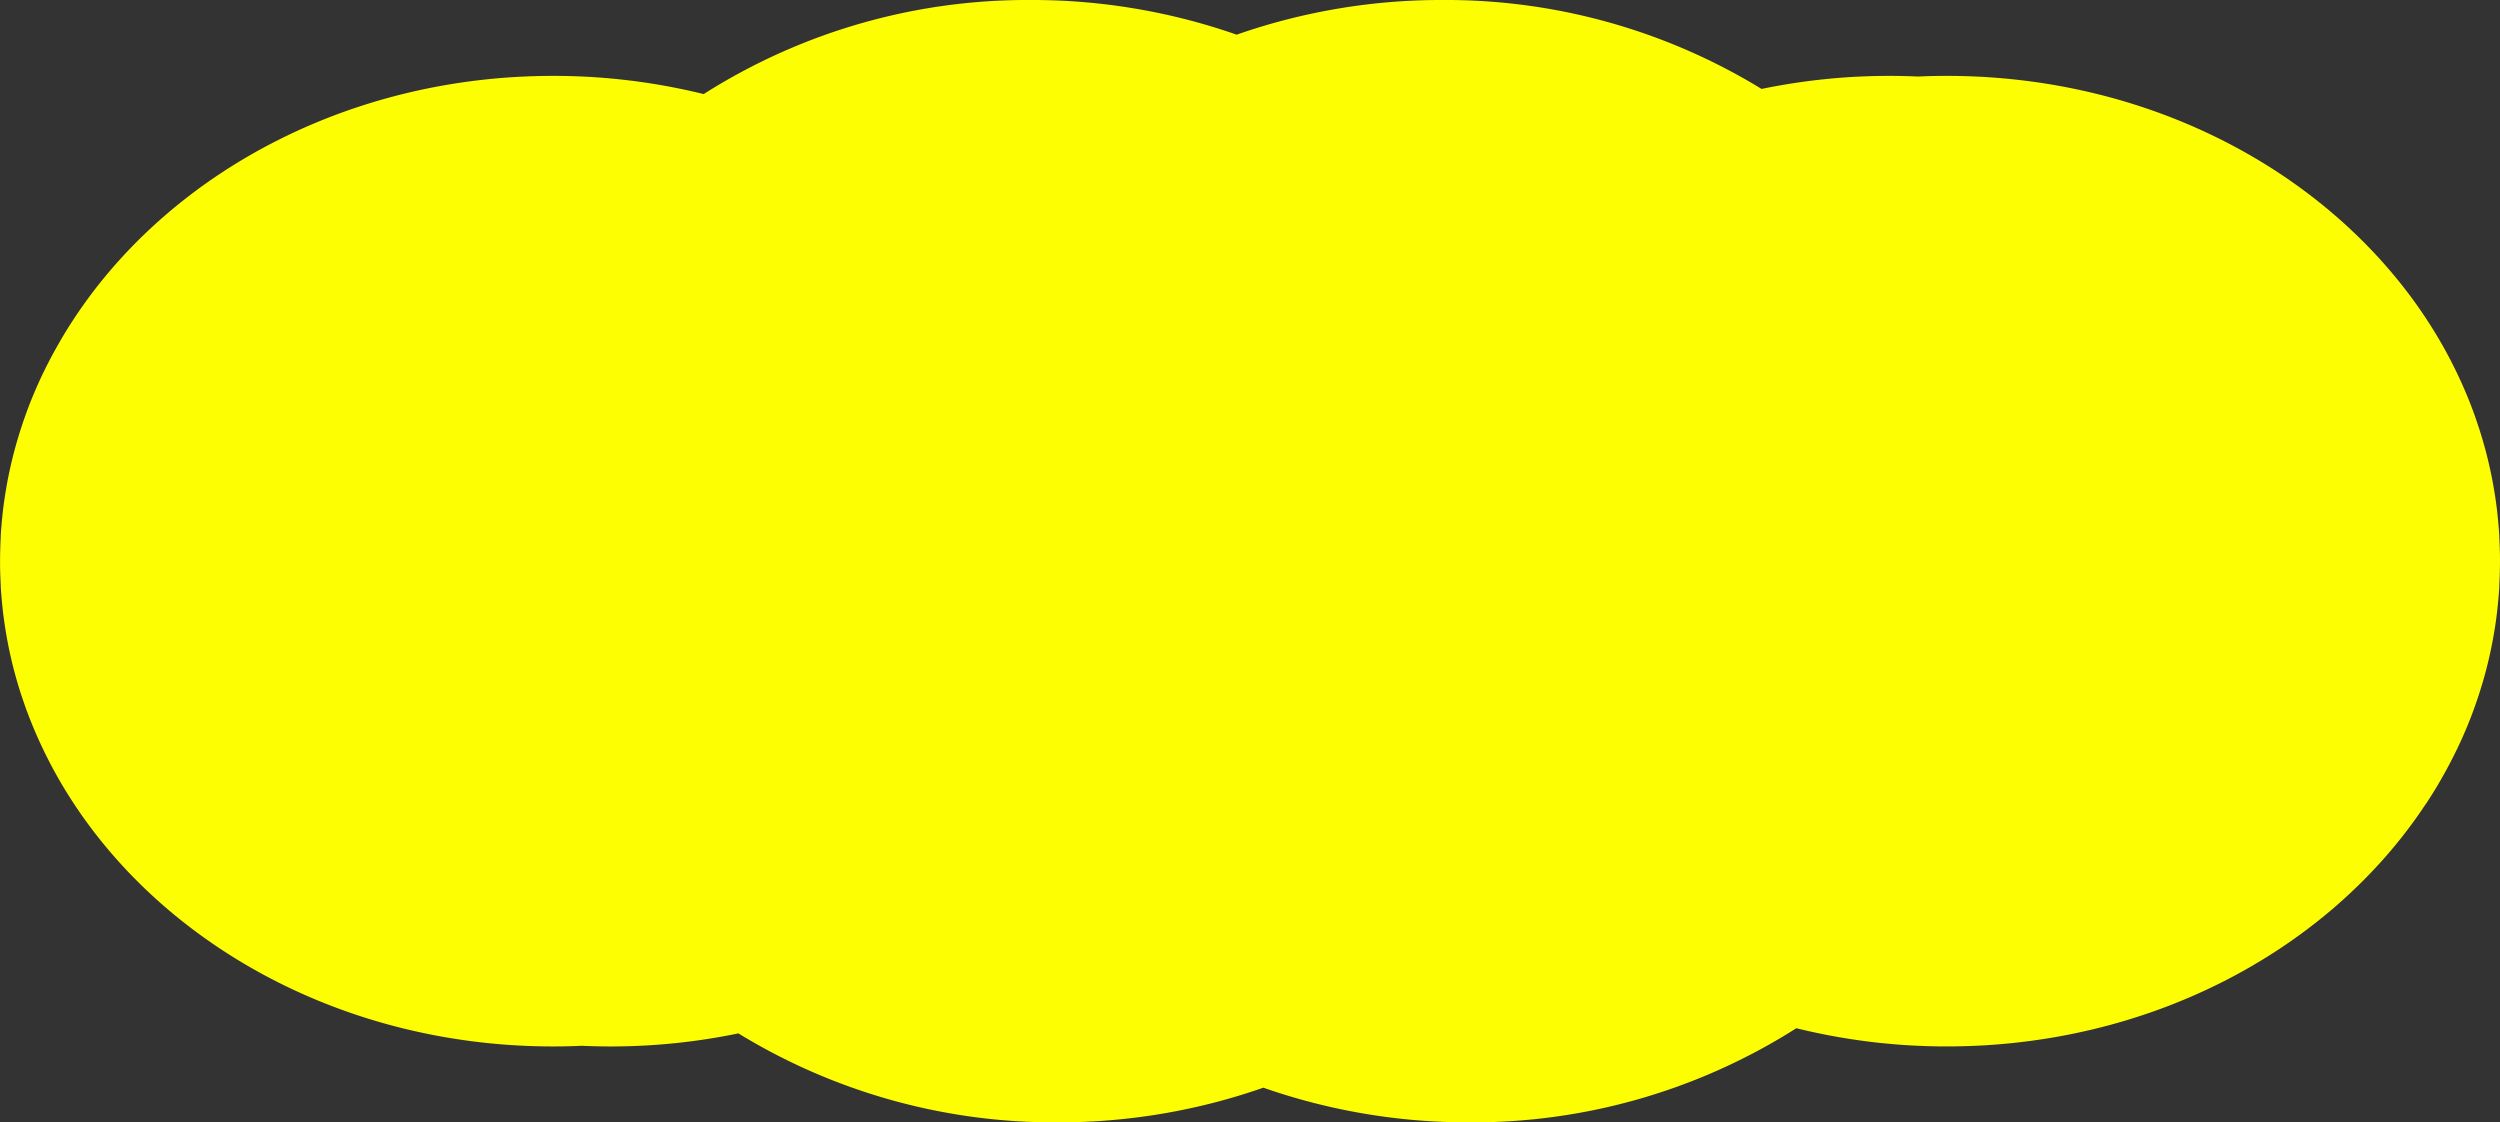 <svg xmlns="http://www.w3.org/2000/svg" xmlns:xlink="http://www.w3.org/1999/xlink" id="Groupe_590" data-name="Groupe 590" width="169.467" height="76.081" viewBox="0 0 169.467 76.081"><rect x="0" y="0" width="169.467" height="76.081" fill="#333333" stroke="none"/><defs><clipPath id="clip-path"><rect id="Rectangle_795" data-name="Rectangle 795" width="169.467" height="76.081" fill="#fefe03"></rect></clipPath></defs><g id="Groupe_589" data-name="Groupe 589" clip-path="url(#clip-path)"><path id="Trac&#xE9;_422" data-name="Trac&#xE9; 422" d="M164.437,54.508l.14-.214q.143-.221.283-.444c.036-.058.073-.115.109-.173q.179-.289.35-.583l.12-.208q.13-.224.255-.451c.036-.065.072-.129.108-.193q.164-.3.32-.6c.033-.064.066-.129.1-.194q.12-.235.236-.473c.033-.068.066-.136.1-.2q.149-.311.291-.625c.025-.055.048-.11.073-.164q.113-.254.221-.509l.088-.21c.089-.215.176-.43.26-.647l.042-.113q.109-.284.211-.571c.025-.07.05-.139.074-.209q.107-.306.208-.614l.024-.073c.073-.225.142-.452.21-.679q.03-.1.06-.2.084-.29.162-.583c.012-.043.023-.085.035-.128q.09-.345.172-.694c.015-.064.03-.128.044-.192q.066-.288.126-.578c.011-.053.023-.106.033-.159q.071-.353.134-.708c.01-.058.02-.117.03-.175q.05-.293.094-.587c.009-.06.018-.12.027-.18q.052-.36.094-.723c.006-.048.01-.1.016-.145q.034-.307.062-.615c.006-.064.012-.127.017-.191.021-.246.039-.492.053-.74,0-.031,0-.061,0-.092q.018-.332.029-.666c0-.066,0-.133.006-.2.006-.251.011-.5.011-.756s0-.5-.011-.755c0-.066,0-.133-.006-.2q-.011-.333-.029-.664c0-.031,0-.063,0-.094-.015-.247-.033-.493-.053-.739q-.008-.1-.017-.192-.028-.308-.062-.614c-.006-.048-.01-.1-.016-.145q-.042-.363-.094-.722c-.009-.061-.018-.121-.027-.182q-.044-.293-.093-.585c-.01-.059-.02-.118-.03-.177q-.063-.354-.133-.706c-.011-.055-.023-.109-.034-.163q-.06-.287-.125-.573c-.015-.065-.03-.13-.045-.2q-.082-.347-.172-.692c-.012-.045-.024-.089-.036-.133q-.077-.289-.16-.576c-.02-.069-.04-.139-.061-.208-.067-.226-.136-.451-.208-.674-.009-.028-.019-.055-.028-.083q-.1-.3-.2-.6l-.076-.215q-.1-.282-.208-.562l-.045-.121q-.125-.323-.258-.644l-.09-.214q-.106-.252-.217-.5c-.025-.057-.05-.114-.076-.171q-.141-.313-.289-.621l-.1-.208q-.114-.234-.233-.466c-.034-.066-.067-.133-.1-.2q-.156-.3-.319-.6c-.036-.066-.073-.132-.11-.2q-.124-.224-.252-.445l-.123-.212q-.171-.292-.349-.581l-.11-.175q-.139-.222-.281-.442l-.14-.214q-.183-.277-.371-.551C157.5,11.505,145.58,5.144,131.972,5.144q-.979,0-1.946.044-.967-.043-1.946-.044a42.626,42.626,0,0,0-8.669.885A40.992,40.992,0,0,0,97.77,0,42,42,0,0,0,83.829,2.351,42.005,42.005,0,0,0,69.887,0,40.9,40.9,0,0,0,47.7,6.378,42.441,42.441,0,0,0,37.5,5.144c-13.609,0-25.524,6.361-32.094,15.879-.126.182-.249.366-.371.551l-.14.214q-.143.221-.283.444c-.036.058-.073.115-.108.173q-.179.289-.35.583c-.041.069-.08.139-.121.208q-.13.224-.255.451l-.108.193q-.164.3-.32.6c-.033.065-.066.129-.1.194q-.12.235-.236.473c-.033.068-.066.136-.1.2q-.149.311-.291.625c-.025.055-.048.109-.073.164q-.113.254-.221.509c-.03.07-.059.14-.088.21q-.133.322-.26.647c-.015.037-.028.075-.042.113q-.109.284-.211.571l-.074.209q-.107.306-.208.614c-.008.025-.017.049-.025.073-.073.225-.142.452-.209.679q-.03.1-.06.2-.084.29-.162.582c-.011.043-.023.085-.035.128q-.09.346-.172.694c-.015.064-.03.128-.044.192Q.67,31.815.61,32.1c-.011.053-.023.106-.033.159q-.071.353-.134.708c-.01.058-.02.117-.03.175q-.05.293-.094.587c-.009.06-.018.12-.027.18q-.052.361-.094.723c-.006.048-.01.1-.016.145q-.034.306-.062.615c-.006.064-.012.127-.017.191-.021.246-.039.492-.053.74,0,.031,0,.062,0,.092q-.018.332-.029.666c0,.066,0,.133-.006.2-.007.251-.011.5-.011.755s0,.5.011.756c0,.066,0,.133.006.2q.011.333.029.664c0,.031,0,.063,0,.094.014.247.033.493.053.739.005.064.011.128.017.192q.028.308.062.614c.005.049.01.1.016.146q.042.363.094.722c.009.061.018.121.027.182q.043.293.093.585c.01.059.02.118.03.177q.063.354.133.706c.011.055.023.109.034.163q.06.287.125.573c.015.065.03.13.045.2q.082.347.172.692c.012.044.024.088.036.133q.077.289.16.576.03.1.061.208c.067.226.136.451.208.674l.028.083q.1.3.205.6.038.108.076.215.1.282.208.562c.015.04.03.08.046.12.083.216.17.43.258.644l.09.215q.107.252.217.5l.076.171q.141.312.289.621c.033.07.067.139.1.208q.114.234.233.466c.034.066.067.133.1.2q.156.3.319.6c.036.066.073.132.11.2q.124.224.252.445l.123.212q.172.292.349.581c.036.058.073.116.11.175q.139.222.282.442l.14.214q.183.277.371.551c6.57,9.518,18.486,15.879,32.094,15.879q.979,0,1.946-.044.967.043,1.946.044a42.611,42.611,0,0,0,8.669-.886A40.99,40.99,0,0,0,71.7,76.081,42,42,0,0,0,85.638,73.73,42,42,0,0,0,99.58,76.081,40.9,40.9,0,0,0,121.768,69.7a42.453,42.453,0,0,0,10.2,1.234c13.609,0,25.524-6.361,32.094-15.879q.189-.274.371-.551" fill="#fefe03"></path></g></svg>